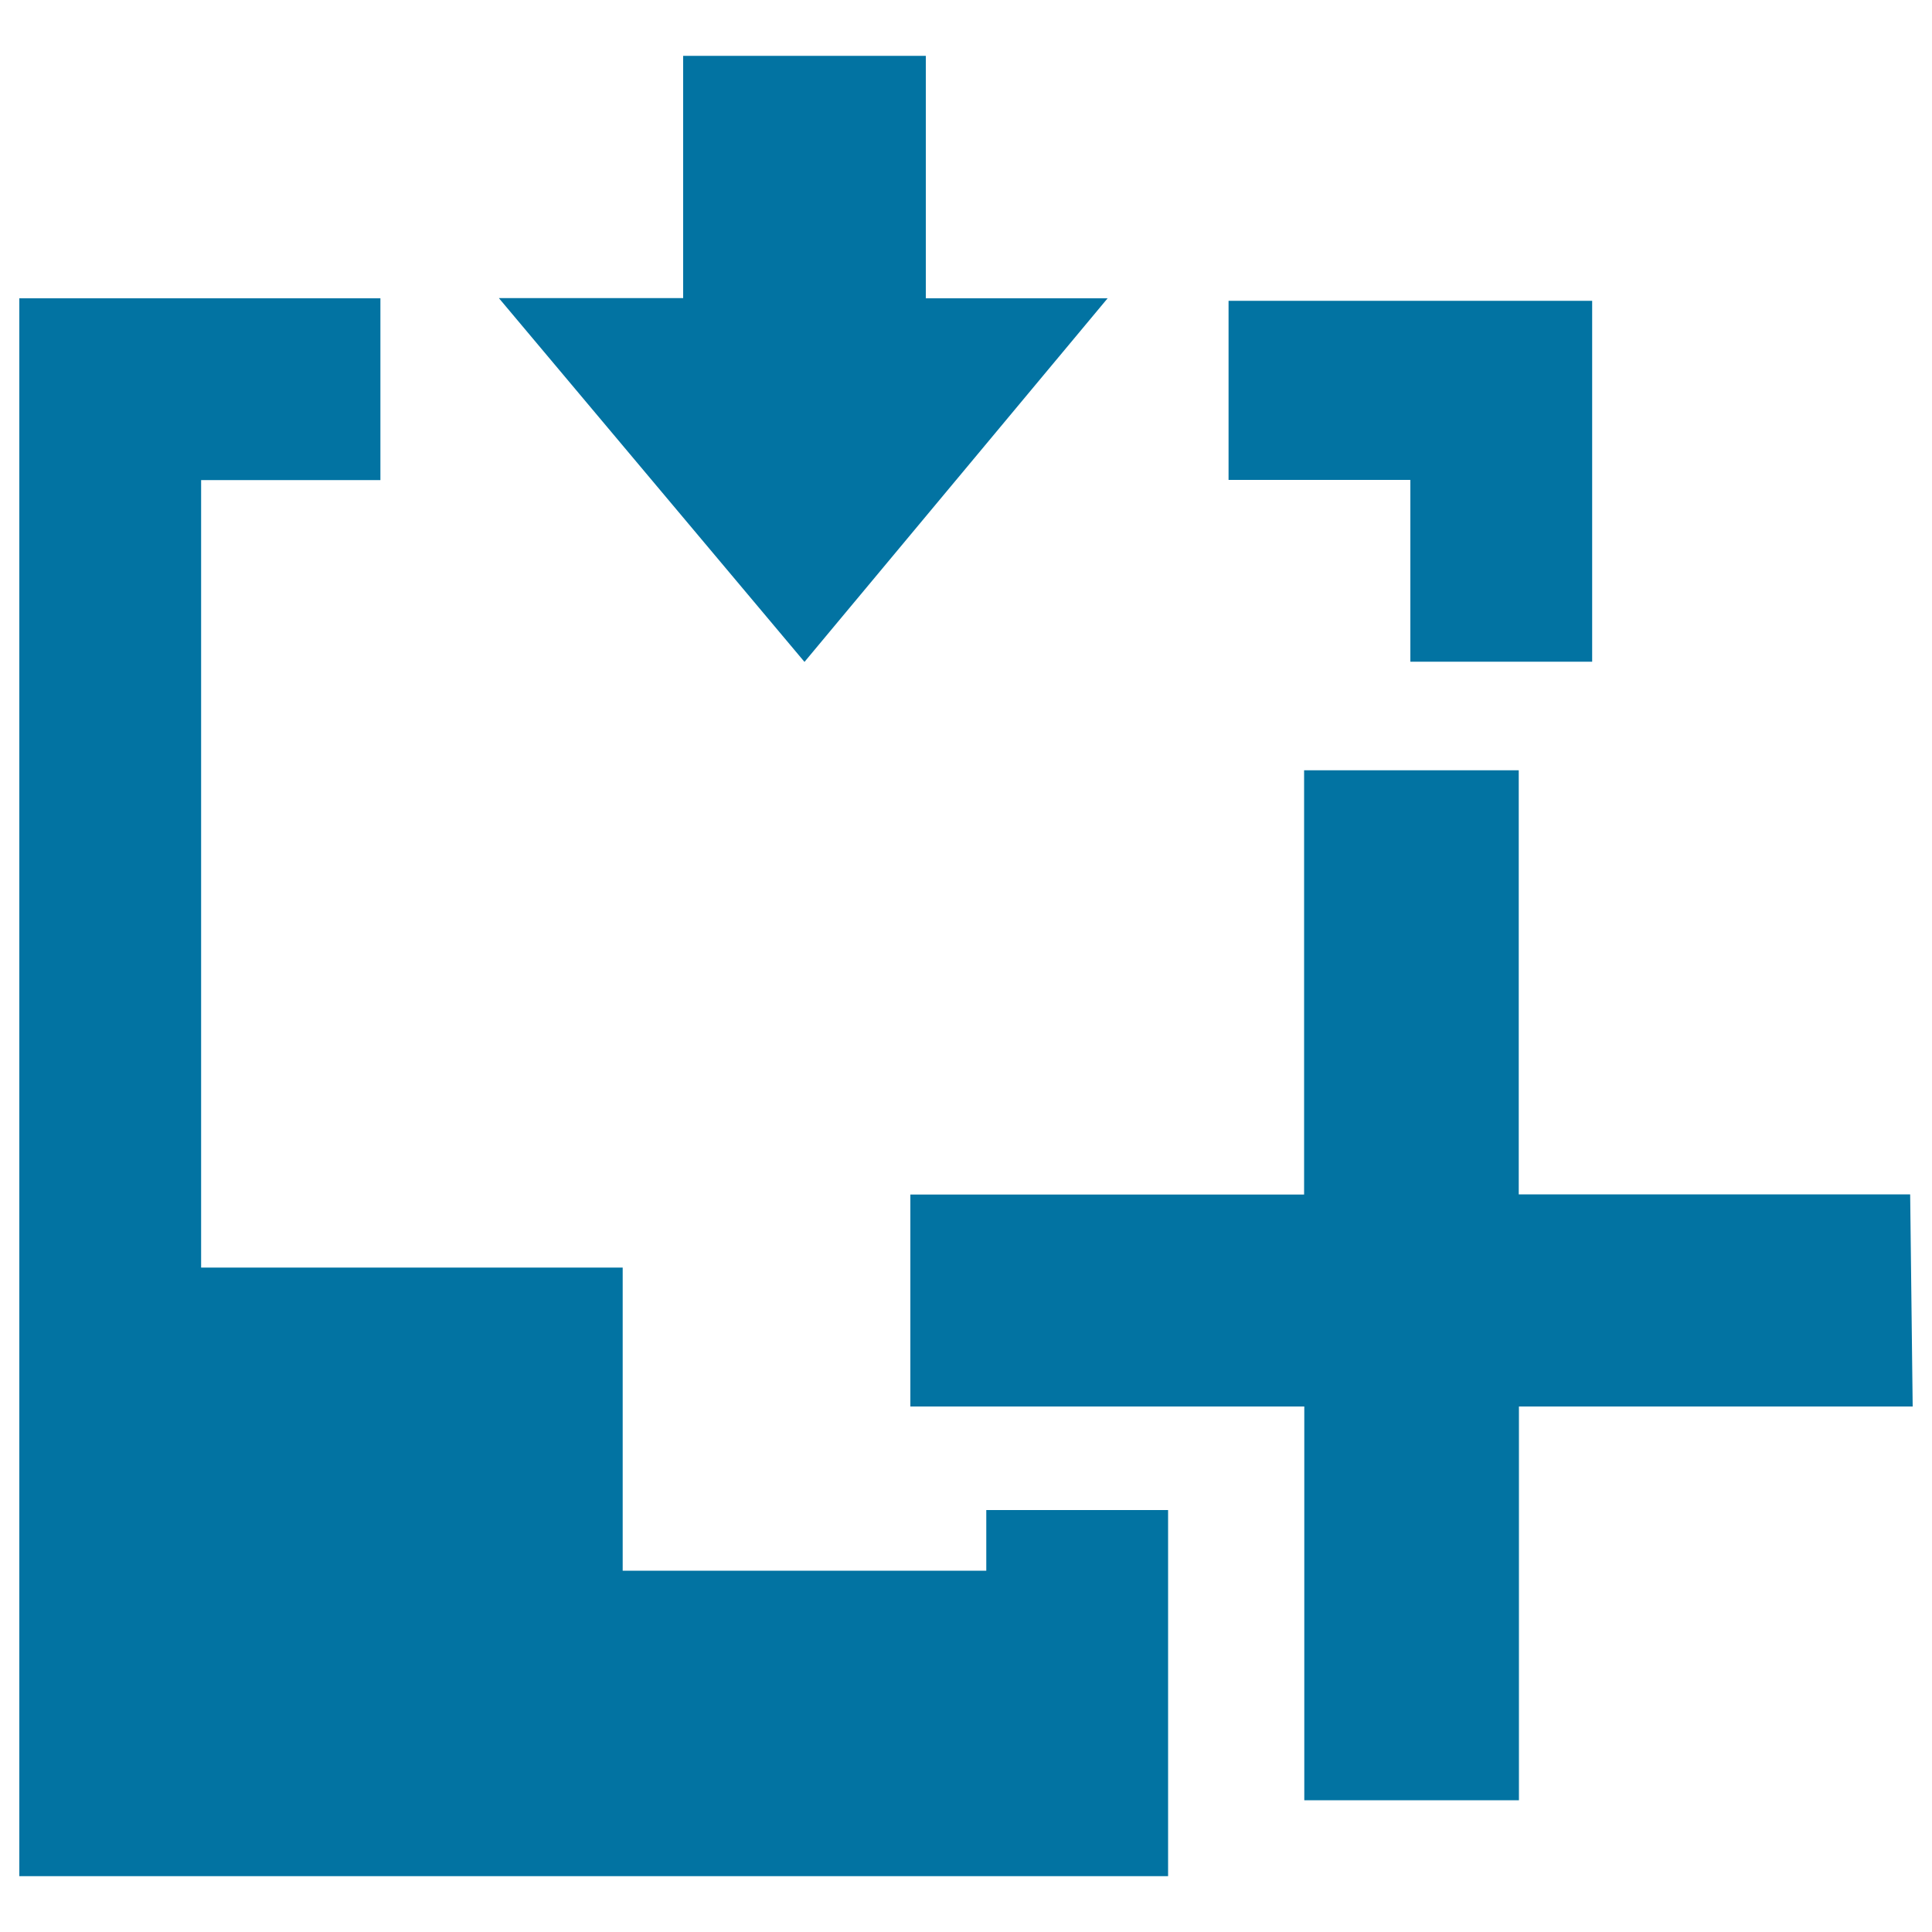 <svg xmlns="http://www.w3.org/2000/svg" viewBox="0 0 1000 1000" style="fill:#0273a2">
<title>Create Task SVG icon</title>
<path d="M258.3,154.4l158.1,188.2l156.9-188.2h-94.1V28.9H353.6v125.4H258.3z"/><path d="M196.8,154.4H10v816.7h594.6V781.6h-94.1v31.4H322.3V656.1H104.1V248.5h92.8V154.4z"/><path d="M635.9,155.7h188.2v186.8H730v-94.1h-94.1V155.7z"/><path d="M988.7,618.3L990,728H786.2v203.8H675.1V728H471.2V618.3h203.8V398.7h111.1v219.5H988.7z"/>
</svg>